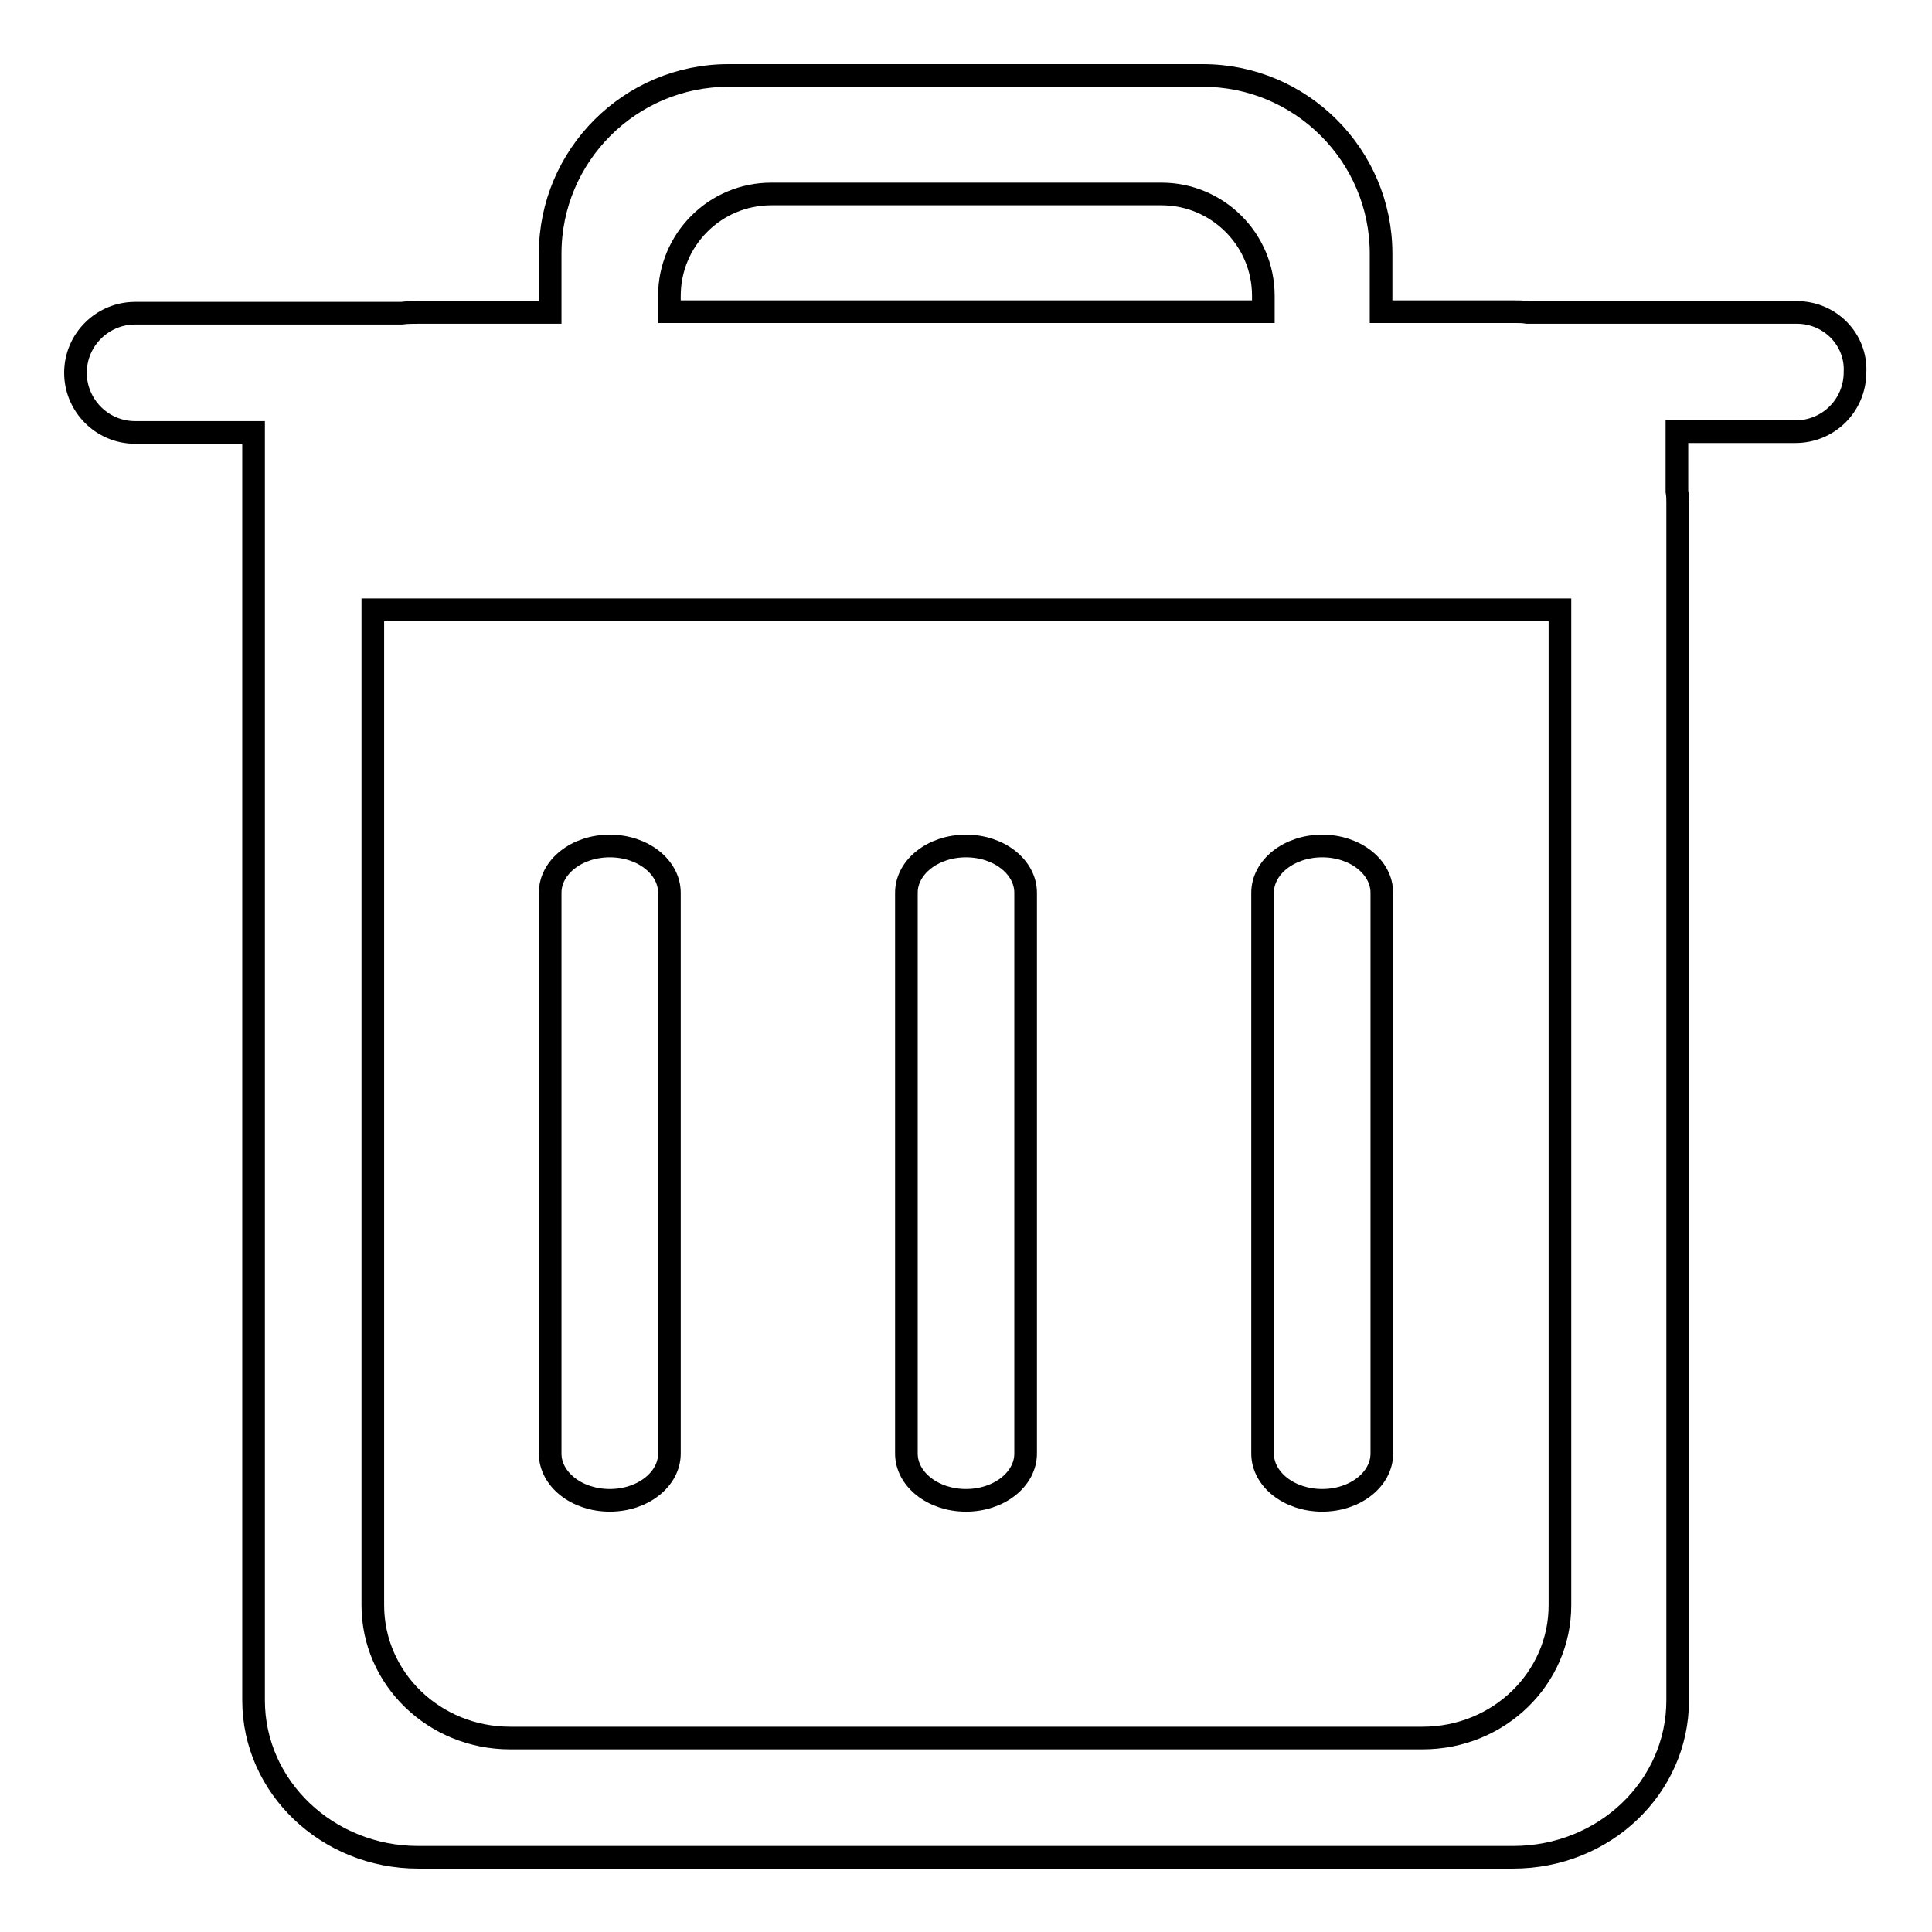 <?xml version="1.0" encoding="utf-8"?>
<!-- Svg Vector Icons : http://www.onlinewebfonts.com/icon -->
<!DOCTYPE svg PUBLIC "-//W3C//DTD SVG 1.1//EN" "http://www.w3.org/Graphics/SVG/1.1/DTD/svg11.dtd">
<svg version="1.1" xmlns="http://www.w3.org/2000/svg" xmlns:xlink="http://www.w3.org/1999/xlink" x="0px" y="0px" viewBox="0 0 256 256" enable-background="new 0 0 256 256" xml:space="preserve">
<g><g><path stroke-width="3" fill-opacity="0" stroke="#000000"  d="M175.2,112.1c-4.4,0-7.9,2.8-7.9,6.2v74.3c0,3.4,3.5,6.2,7.9,6.2s7.9-2.8,7.9-6.2v-74.3C183.1,114.9,179.6,112.1,175.2,112.1z"/><path stroke-width="3" fill-opacity="0" stroke="#000000"  d="M128,112.1c-4.4,0-7.9,2.8-7.9,6.2v74.3c0,3.4,3.5,6.2,7.9,6.2c4.4,0,7.9-2.8,7.9-6.2v-74.3C135.9,114.9,132.4,112.1,128,112.1z"/><path stroke-width="3" fill-opacity="0" stroke="#000000"  d="M80.8,112.1c-4.4,0-7.9,2.8-7.9,6.2v74.3c0,3.4,3.5,6.2,7.9,6.2s7.9-2.8,7.9-6.2v-74.3C88.7,114.9,85.2,112.1,80.8,112.1z"/><path stroke-width="3" fill-opacity="0" stroke="#000000"  d="M238.1,41.4h-35.7c-0.6-0.1-1.2-0.1-1.8-0.1h-17.6v-7.7c0-13-10.6-23.6-23.6-23.6H96.5c-13,0-23.6,10.6-23.6,23.6v7.8H55.5c-0.8,0-1.5,0-2.3,0.1H17.9c-4.3,0-7.9,3.5-7.9,7.9c0,4.3,3.5,7.9,7.9,7.9h15.7v23.6h0v144.4c0,11.5,9.8,20.8,21.8,20.8h145.1c12.1,0,21.8-9.3,21.8-20.8V66.7c0-0.5,0-1.1-0.1-1.6v-7.9h15.7c4.4,0,7.9-3.5,7.9-7.9C246,45,242.5,41.4,238.1,41.4z M88.7,39.2c0-7.4,6-13.5,13.5-13.5h51.7c7.4,0,13.5,6,13.5,13.5v2.1H88.7V39.2z M188.5,230.3H67.6c-10.1,0-18.2-7.9-18.2-17.6V80.8h23.6h110.1h23.6v131.9C206.7,222.4,198.6,230.3,188.5,230.3z"/></g></g>
</svg>